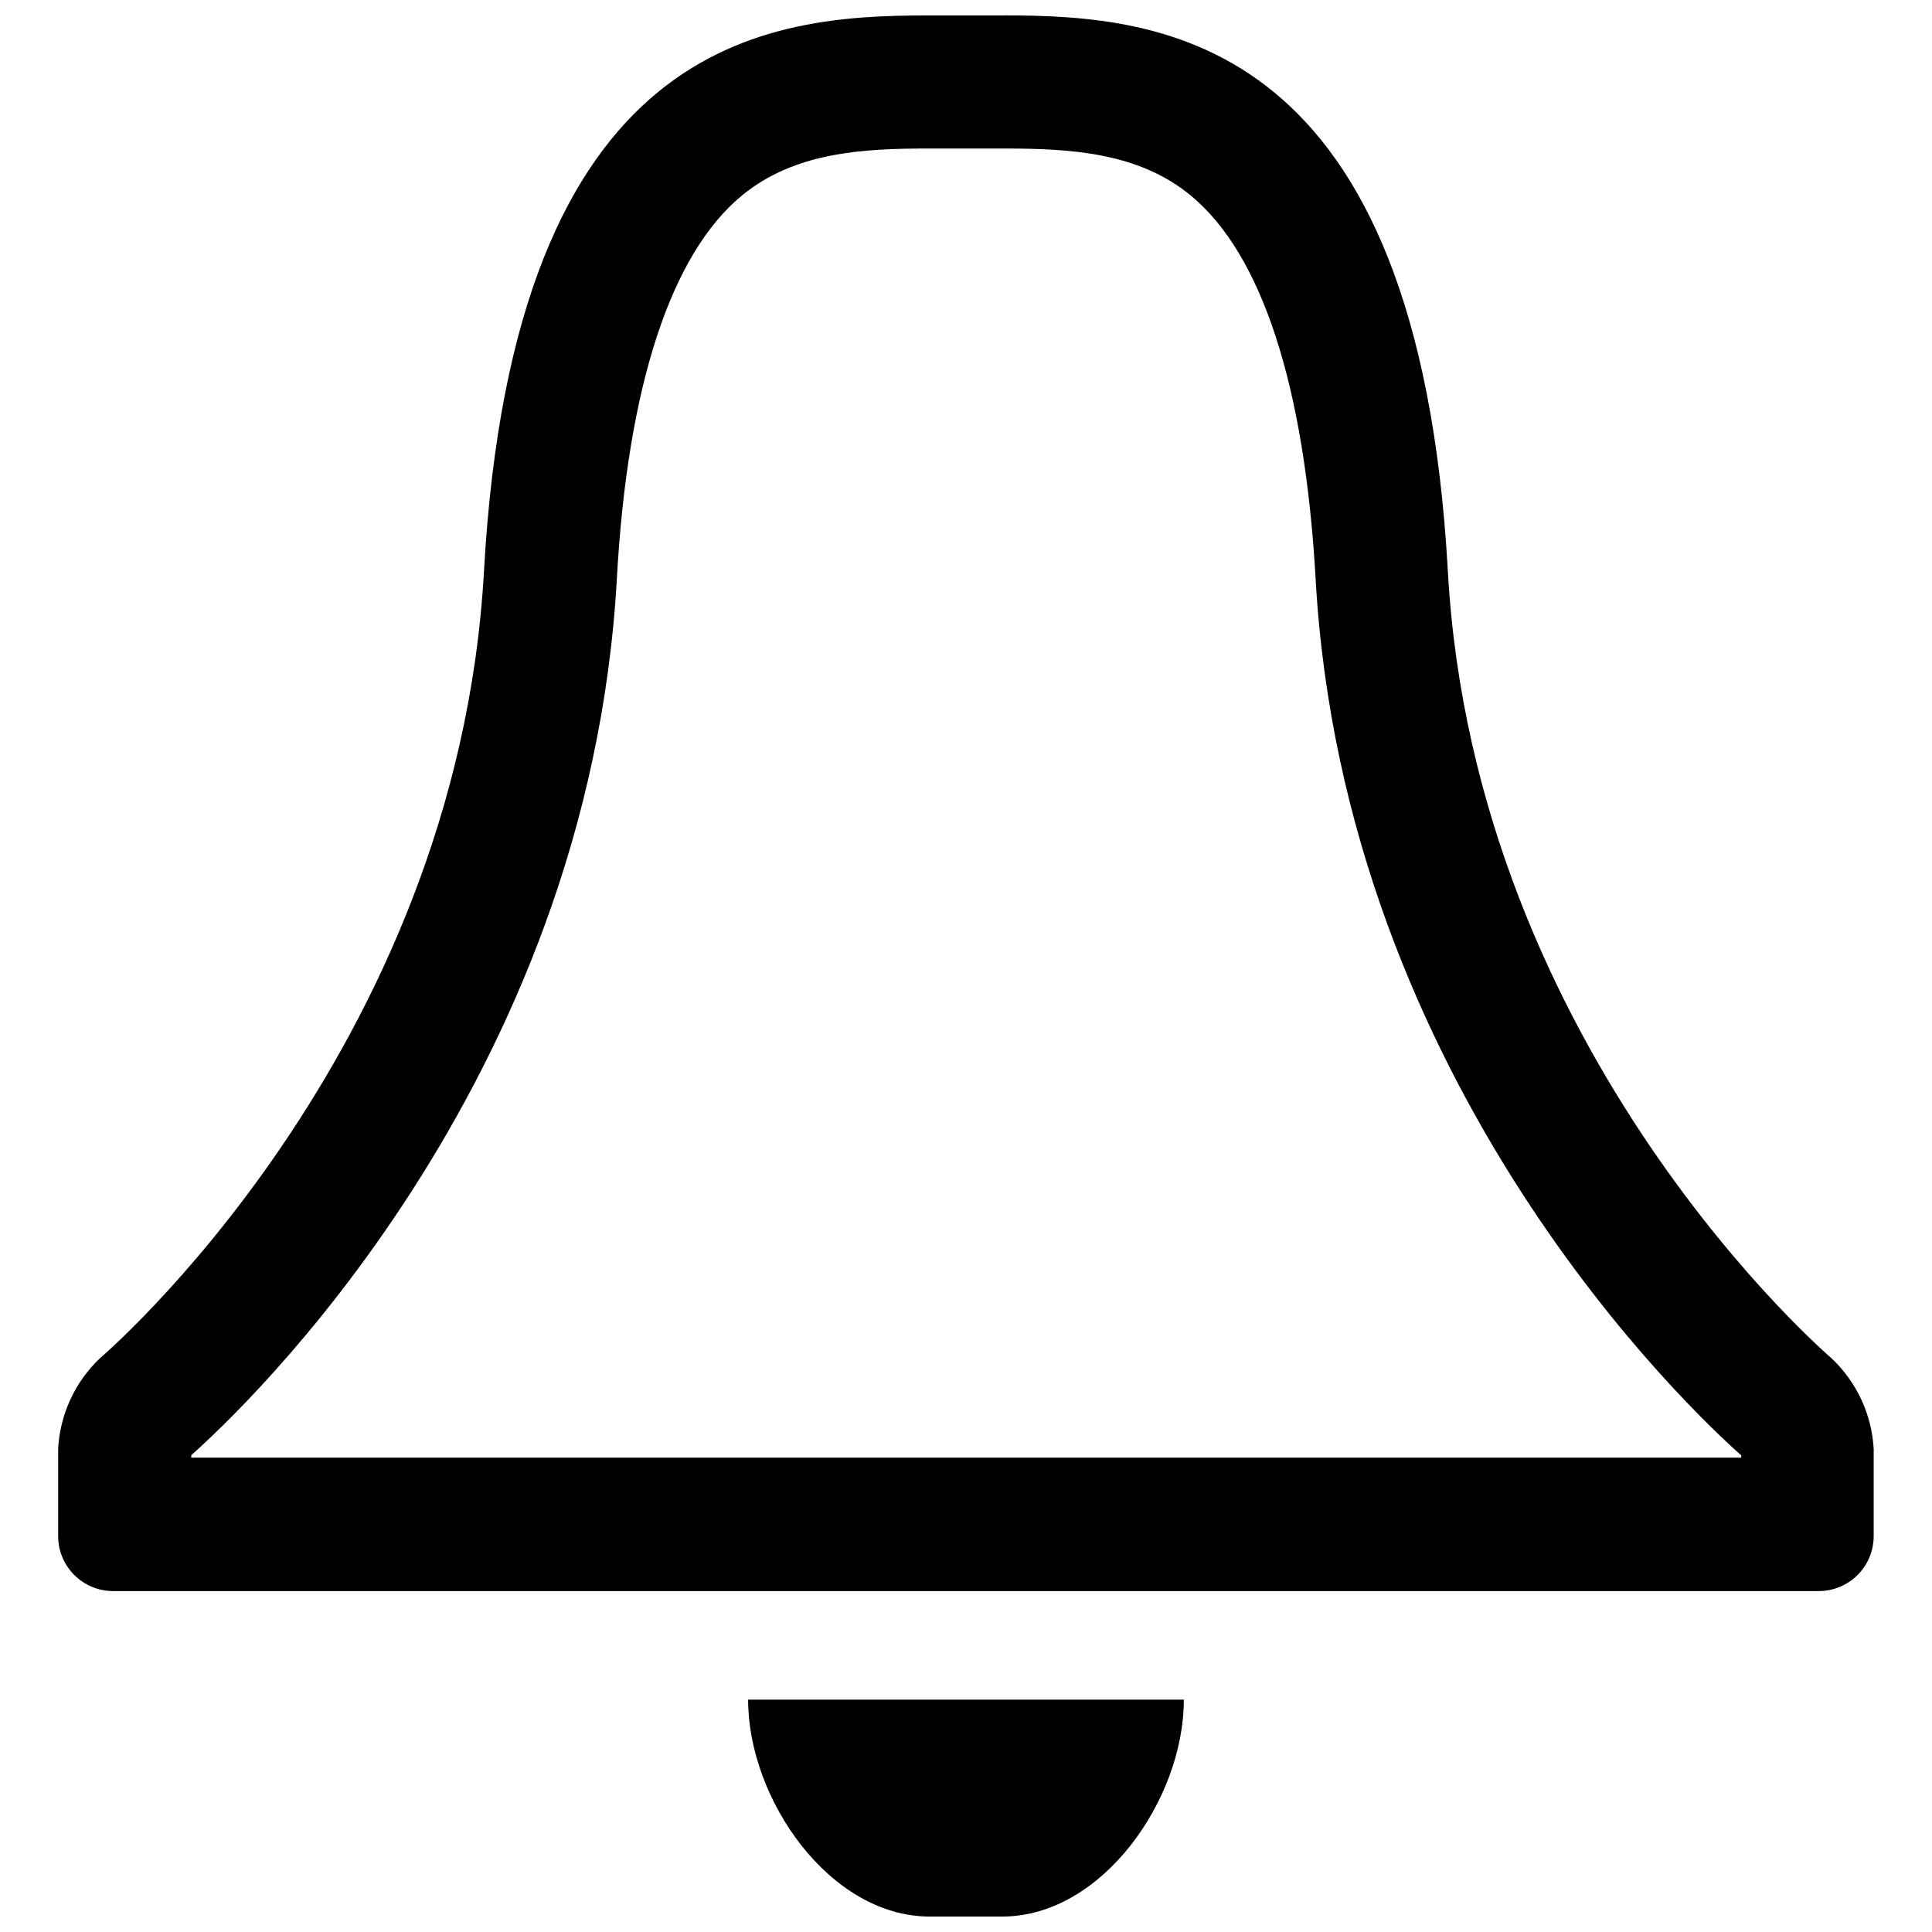 <?xml version="1.0" encoding="UTF-8"?>
<!-- Uploaded to: SVG Repo, www.svgrepo.com, Generator: SVG Repo Mixer Tools -->
<svg width="800px" height="800px" version="1.1" viewBox="144 144 512 512" xmlns="http://www.w3.org/2000/svg">
 <defs>
  <clipPath id="b">
   <path d="m159 148.09h482v417.91h-482z"/>
  </clipPath>
  <clipPath id="a">
   <path d="m342 594h116v57.902h-116z"/>
  </clipPath>
 </defs>
 <g>
  <g clip-path="url(#b)">
   <path d="m410.07 183.36c17.383 0 35.52 0.957 49.422 12.395 18.895 15.516 30.23 50.383 33.152 101.47 7.457 134.67 99.906 221.02 112.8 232.46v0.605h-410.76v-0.656c13.047-11.539 105.35-97.891 112.8-232.46 2.82-50.836 14.309-85.902 33.199-101.42 13.957-11.438 31.992-12.395 49.223-12.395h20.152m0-35.266h-20.152c-42.168 0-109.73 5.391-117.64 147.16-7.102 128.27-101.82 208.73-101.82 208.73-6.578 6.269-10.523 14.809-11.035 23.883v23.273c0.012 3.844 1.547 7.527 4.266 10.246s6.398 4.25 10.242 4.266h452.12c3.844-0.016 7.527-1.547 10.246-4.266 2.715-2.719 4.25-6.402 4.262-10.246v-23.176c-0.516-9.07-4.457-17.605-11.031-23.879 0 0-94.715-80.609-101.82-208.73-7.91-141.88-75.473-147.27-117.64-147.27z"/>
  </g>
  <g clip-path="url(#a)">
   <path d="m457.73 594.42h-115.47c0 26.449 21.664 57.484 48.113 57.484h19.246c26.449 0 48.113-31.035 48.113-57.484z"/>
  </g>
 </g>
</svg>